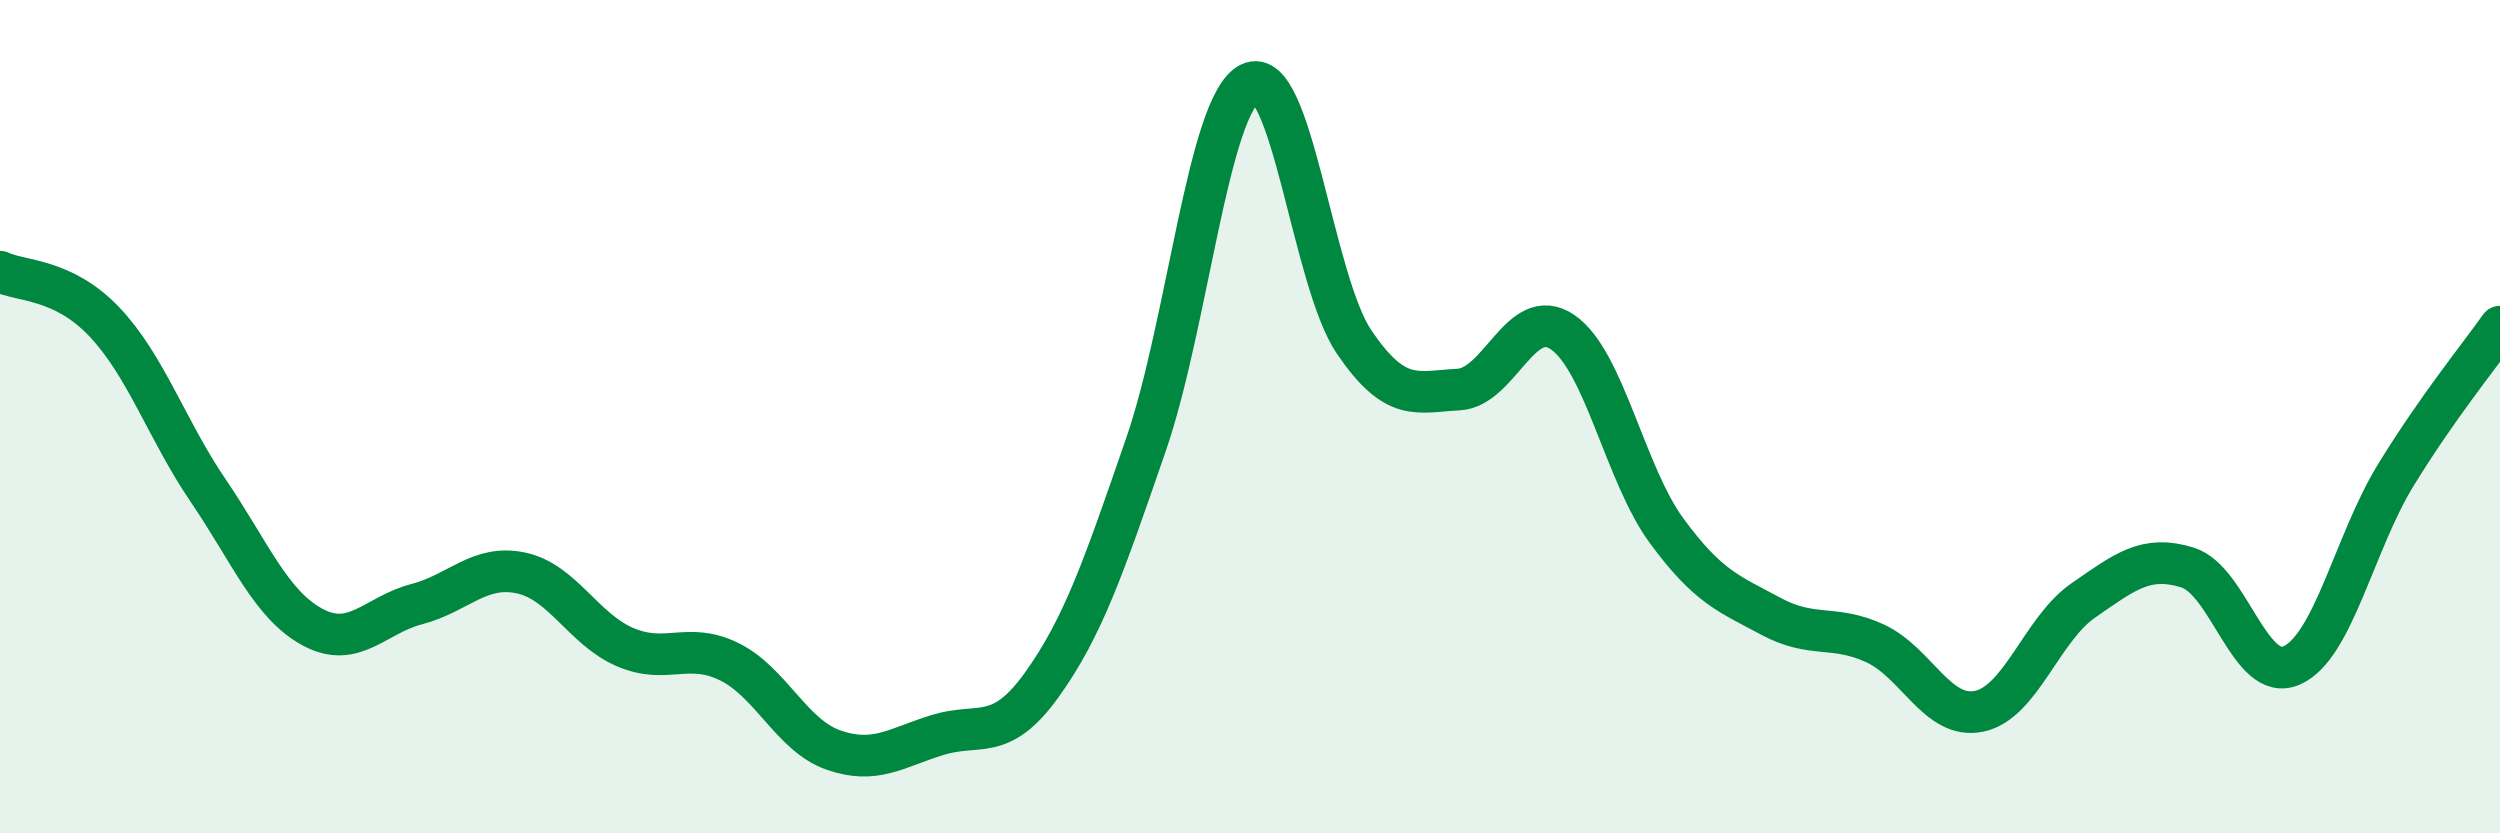
    <svg width="60" height="20" viewBox="0 0 60 20" xmlns="http://www.w3.org/2000/svg">
      <path
        d="M 0,6.52 C 0.5,6.76 1.5,6.67 2.5,7.72 C 3.5,8.77 4,10.31 5,11.78 C 6,13.25 6.5,14.51 7.5,15.05 C 8.5,15.59 9,14.76 10,14.5 C 11,14.24 11.5,13.54 12.5,13.75 C 13.5,13.96 14,15.1 15,15.53 C 16,15.96 16.5,15.39 17.5,15.88 C 18.5,16.37 19,17.65 20,18 C 21,18.35 21.5,17.95 22.5,17.64 C 23.5,17.33 24,17.83 25,16.44 C 26,15.05 26.5,13.57 27.5,10.68 C 28.5,7.79 29,2.49 30,2 C 31,1.51 31.5,6.74 32.5,8.21 C 33.5,9.68 34,9.4 35,9.35 C 36,9.3 36.5,7.29 37.5,7.97 C 38.5,8.65 39,11.38 40,12.74 C 41,14.1 41.5,14.25 42.5,14.79 C 43.5,15.33 44,14.98 45,15.44 C 46,15.9 46.5,17.28 47.5,17.07 C 48.5,16.86 49,15.1 50,14.41 C 51,13.72 51.5,13.31 52.5,13.62 C 53.5,13.93 54,16.41 55,15.97 C 56,15.53 56.5,13.03 57.5,11.4 C 58.5,9.77 59.5,8.55 60,7.84L60 20L0 20Z"
        fill="#008740"
        opacity="0.1"
        stroke-linecap="round"
        stroke-linejoin="round"
      />
      <path
        d="M 0,6.52 C 0.5,6.76 1.5,6.67 2.5,7.72 C 3.5,8.77 4,10.31 5,11.78 C 6,13.25 6.5,14.51 7.5,15.05 C 8.5,15.59 9,14.76 10,14.5 C 11,14.24 11.5,13.54 12.5,13.75 C 13.5,13.96 14,15.1 15,15.53 C 16,15.96 16.5,15.39 17.5,15.88 C 18.5,16.37 19,17.65 20,18 C 21,18.35 21.5,17.95 22.5,17.64 C 23.5,17.33 24,17.83 25,16.44 C 26,15.05 26.5,13.57 27.5,10.68 C 28.5,7.79 29,2.49 30,2 C 31,1.51 31.5,6.74 32.5,8.21 C 33.5,9.68 34,9.4 35,9.35 C 36,9.3 36.5,7.29 37.5,7.97 C 38.5,8.65 39,11.38 40,12.74 C 41,14.1 41.5,14.25 42.5,14.79 C 43.5,15.33 44,14.98 45,15.44 C 46,15.9 46.5,17.28 47.5,17.07 C 48.5,16.86 49,15.1 50,14.41 C 51,13.72 51.5,13.31 52.5,13.62 C 53.5,13.93 54,16.41 55,15.97 C 56,15.53 56.5,13.03 57.5,11.4 C 58.5,9.77 59.5,8.55 60,7.84"
        stroke="#008740"
        stroke-width="1"
        fill="none"
        stroke-linecap="round"
        stroke-linejoin="round"
      />
    </svg>
  